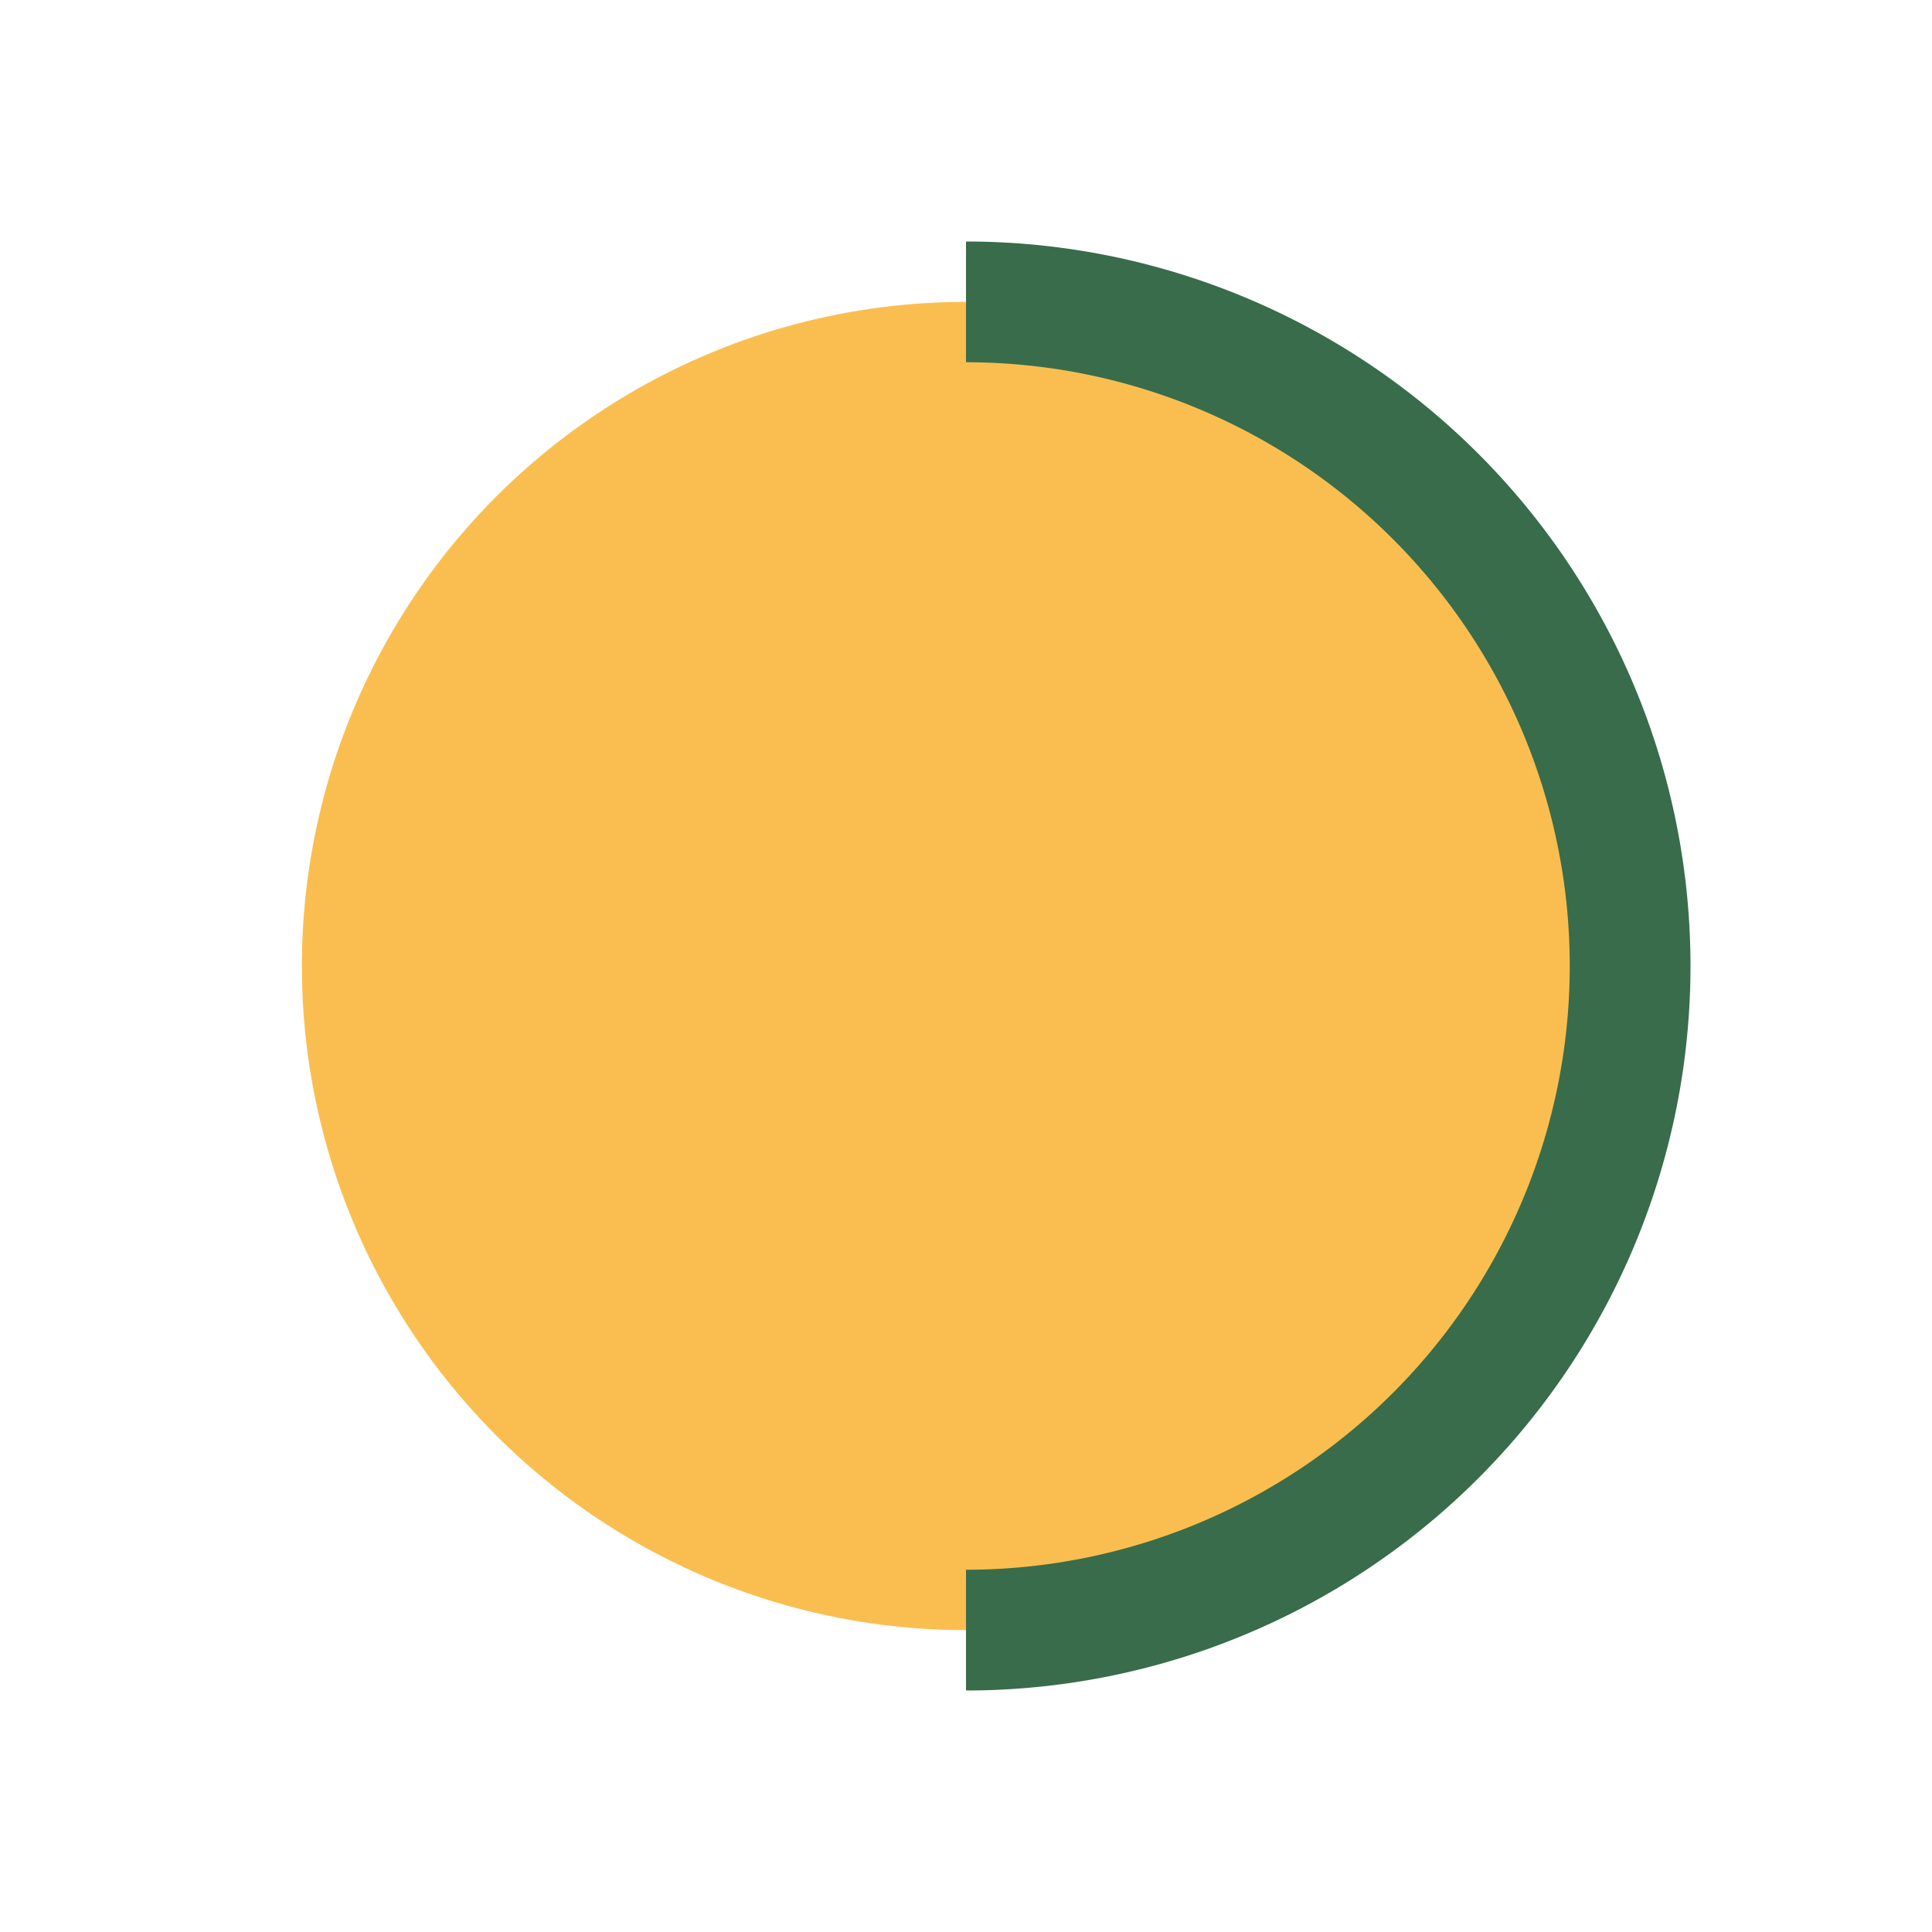 <?xml version="1.0" encoding="UTF-8"?>
<svg xmlns="http://www.w3.org/2000/svg" width="32" height="32" viewBox="0 0 32 32"><circle cx="16" cy="16" r="11" fill="#FABE50"/><path d="M16 5a11 11 0 0 1 0 22" stroke="#396C4A" stroke-width="2" fill="none"/></svg>